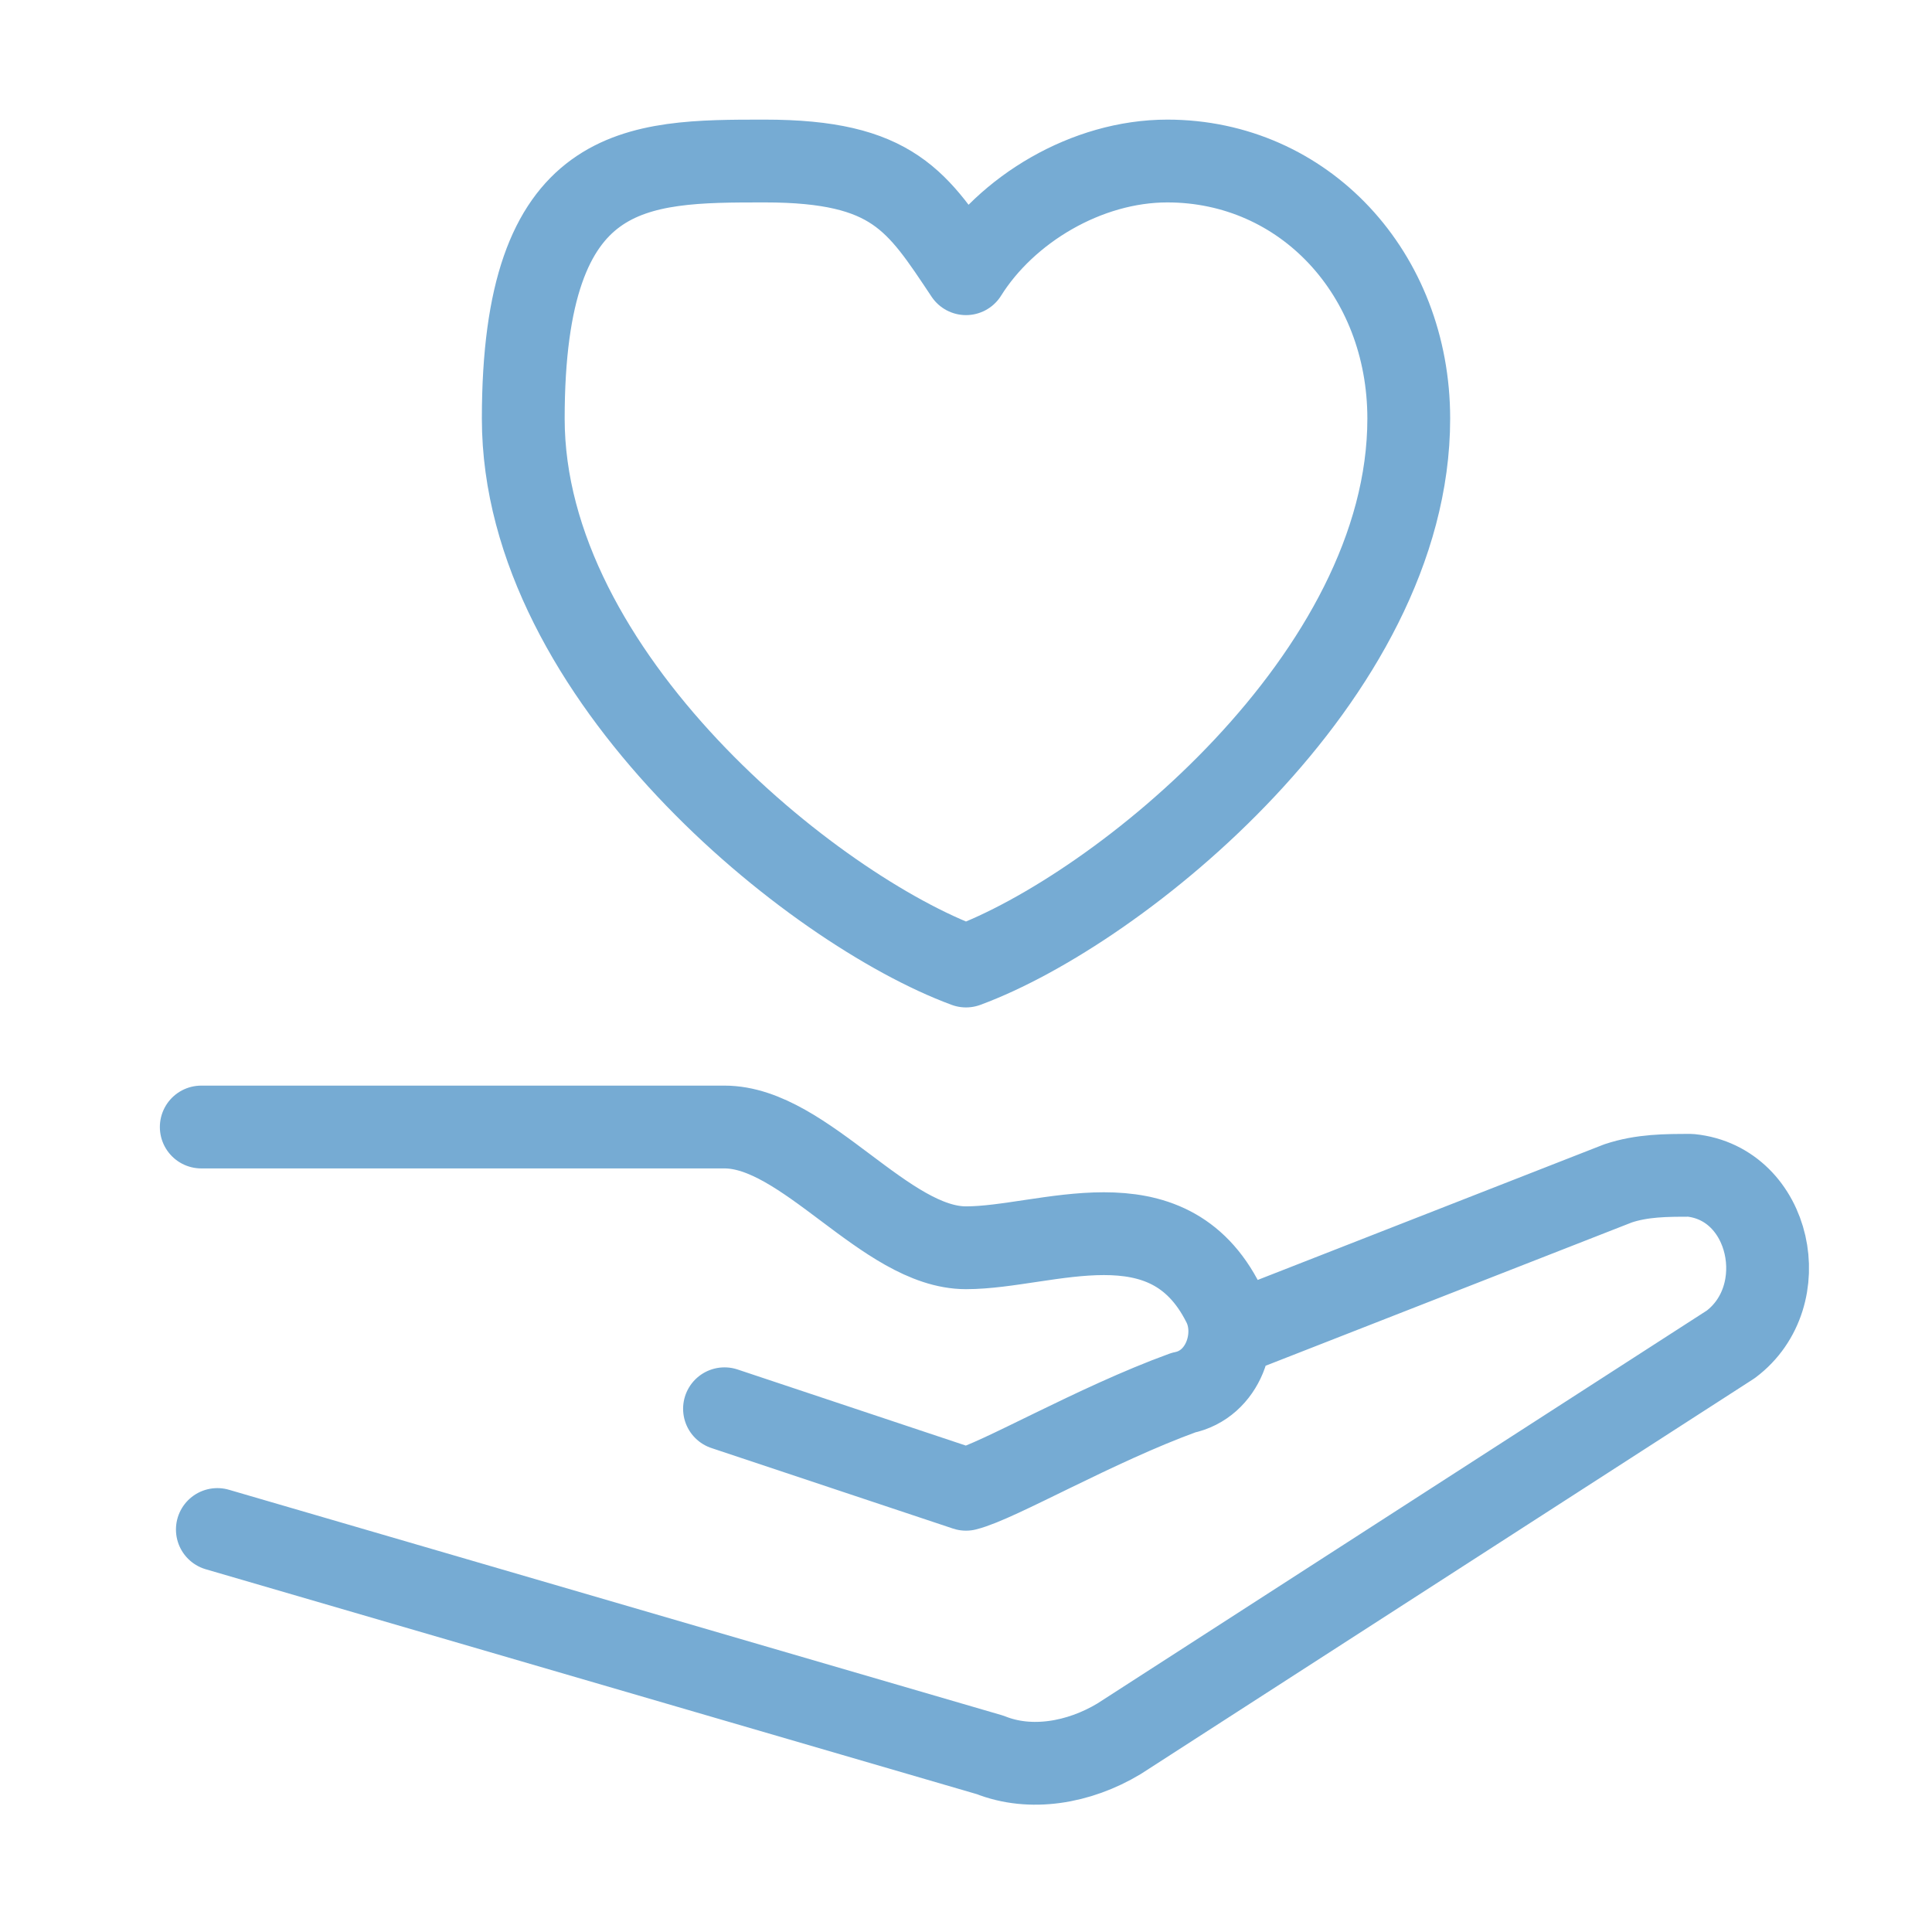 <?xml version="1.0" encoding="UTF-8"?> <svg xmlns="http://www.w3.org/2000/svg" width="70" height="70" viewBox="0 0 70 70" fill="none"><path d="M7.292 40.834H26.25C29.167 40.834 32.084 45.209 35 45.209C37.917 45.209 42.292 43.167 44.334 47.251C44.917 48.417 44.334 50.167 42.875 50.459C39.667 51.626 36.167 53.667 35 53.959L26.25 51.042M45.209 48.126L58.625 42.876C59.5 42.584 60.375 42.584 61.25 42.584C64.167 42.876 65.042 46.959 62.709 48.709L40.542 63.001C39.084 63.876 37.334 64.167 35.875 63.584L7.875 55.417M35 35.001C29.459 32.959 18.959 24.501 18.959 15.167C18.959 5.834 23.042 5.834 27.709 5.834C32.375 5.834 33.25 7.292 35 9.917C36.459 7.584 39.375 5.834 42.292 5.834C47.25 5.834 51.042 9.917 51.042 15.167C51.042 24.501 40.542 32.959 35 35.001Z" stroke="#76ABD3" stroke-width="3" stroke-linecap="round" stroke-linejoin="round"></path></svg> 
